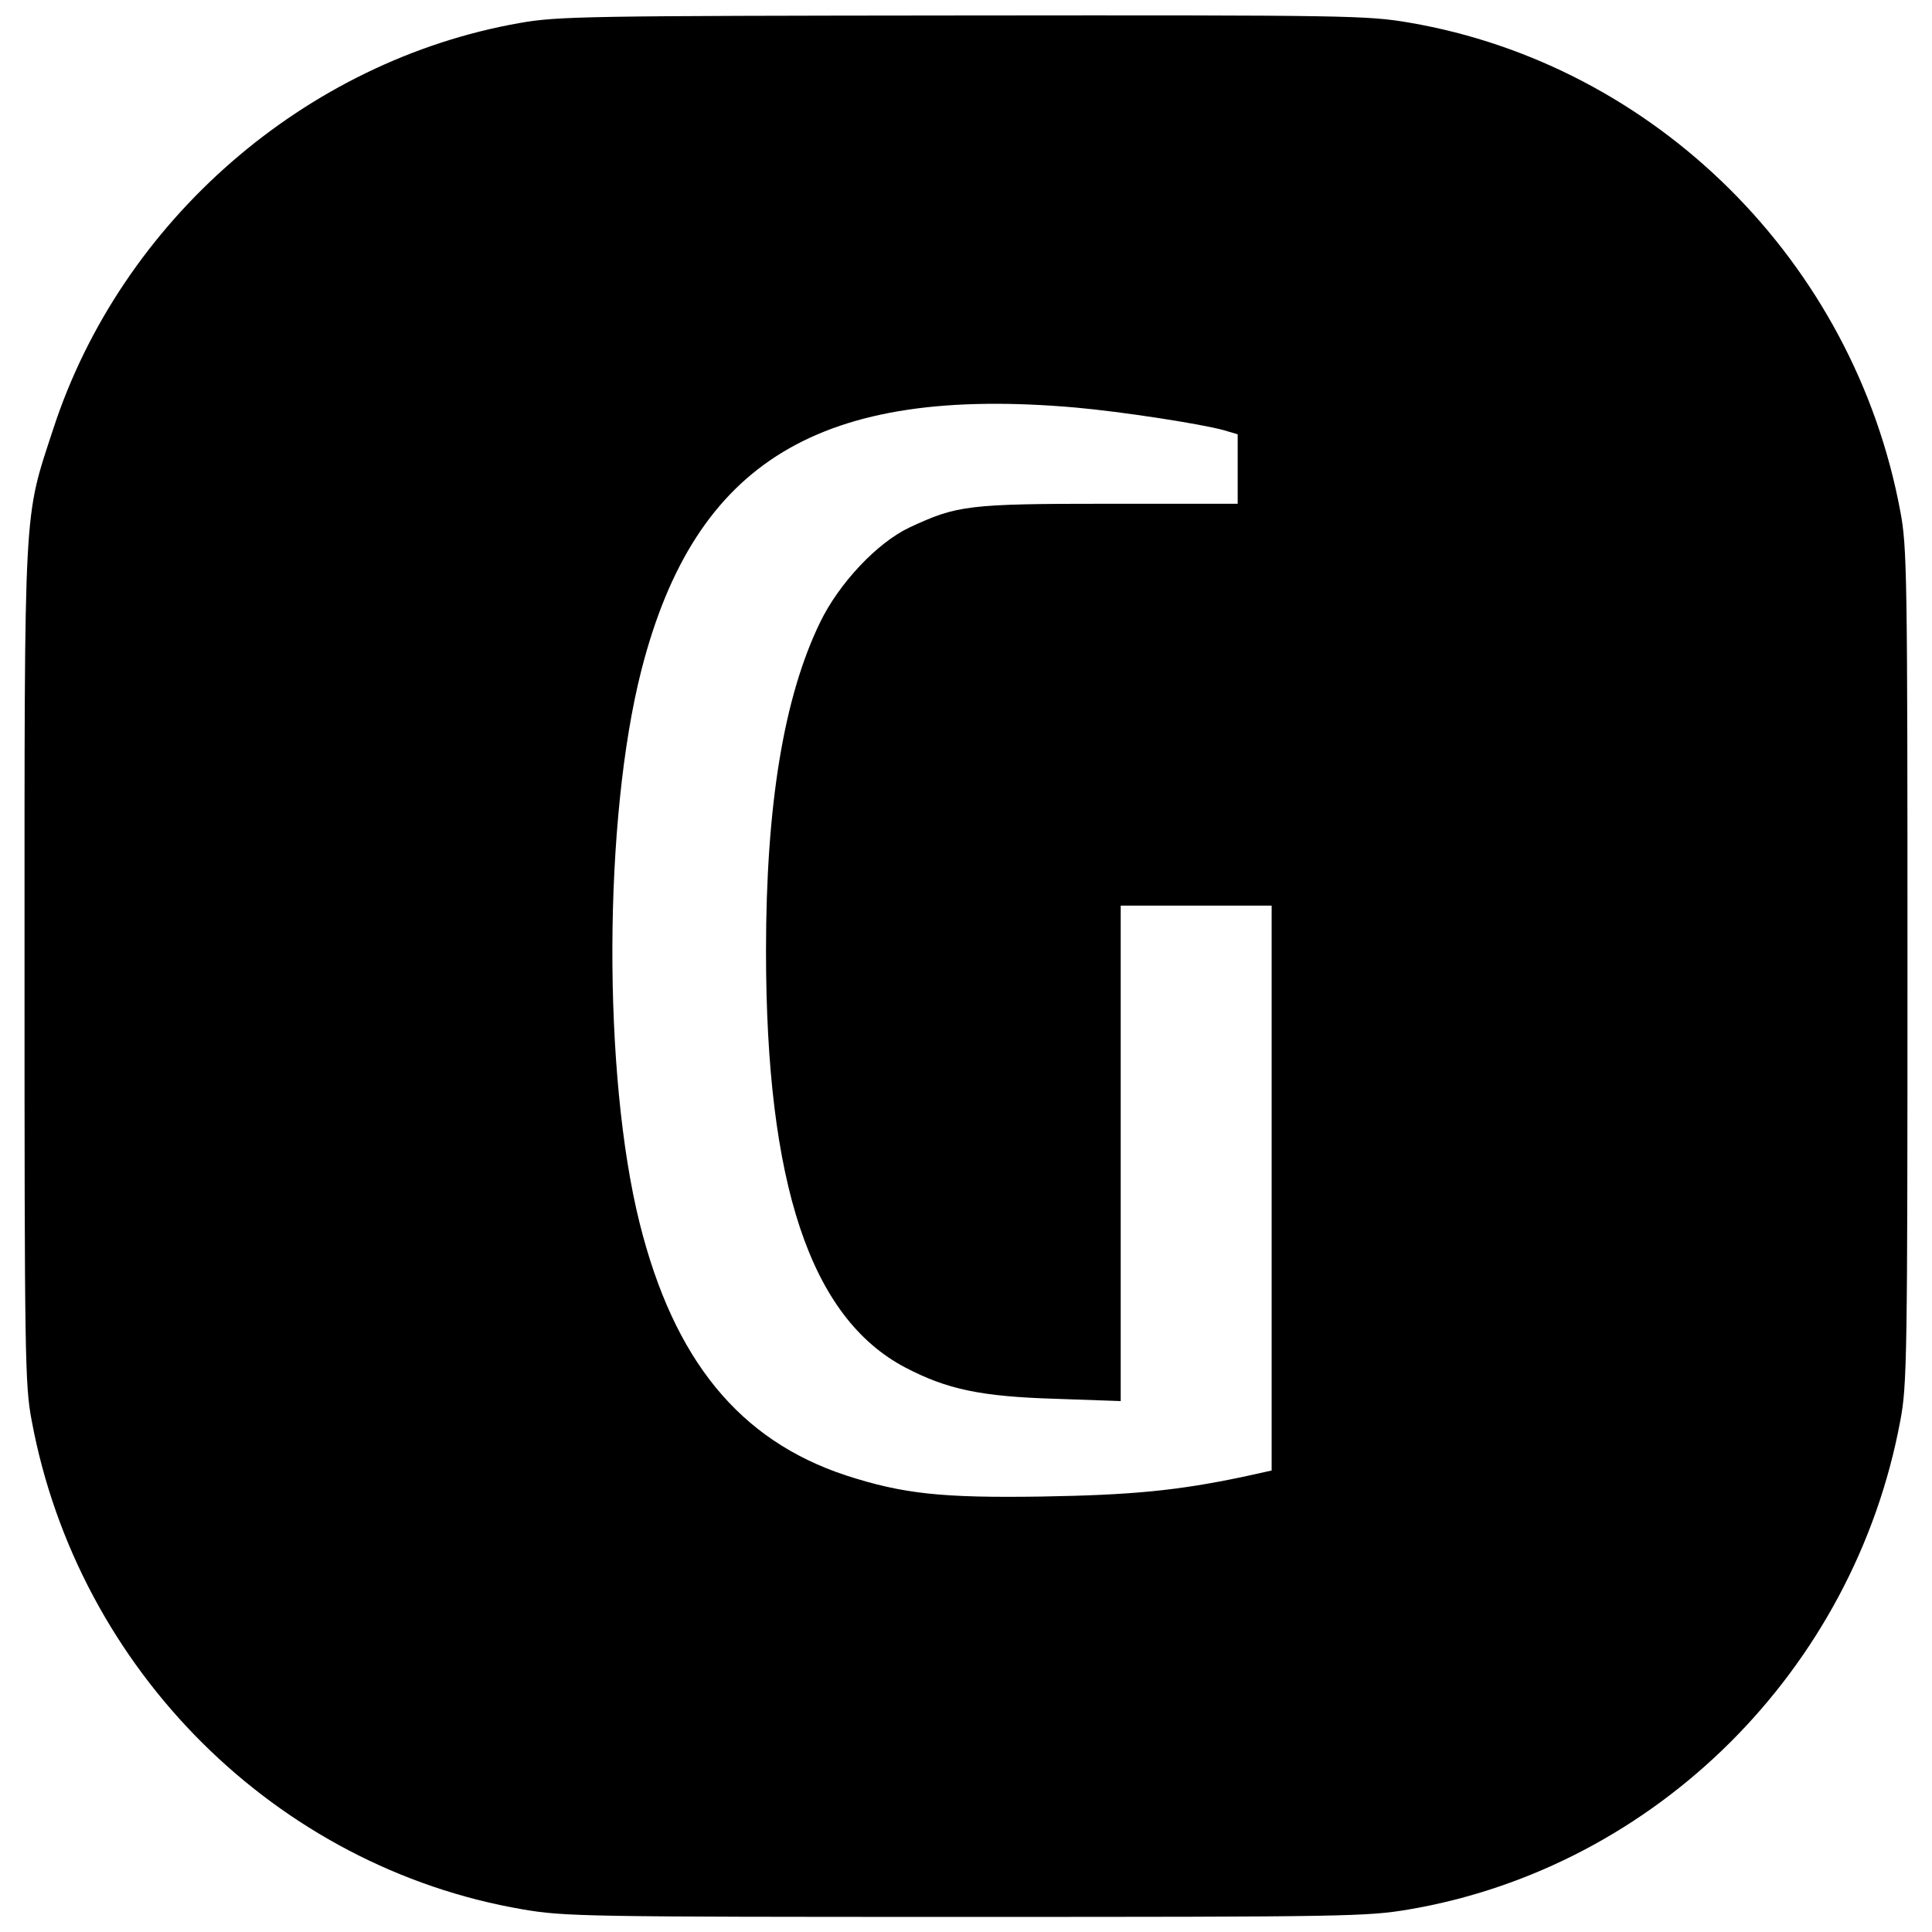 <?xml version="1.0" standalone="no"?>
<!DOCTYPE svg PUBLIC "-//W3C//DTD SVG 20010904//EN"
 "http://www.w3.org/TR/2001/REC-SVG-20010904/DTD/svg10.dtd">
<svg version="1.0" xmlns="http://www.w3.org/2000/svg"
 width="512pt" height="512pt" viewBox="0 0 512 512"
 preserveAspectRatio="xMidYMid meet">
<g transform="translate(0,512) scale(0.1,-0.1)"
fill="#000000" stroke="none">
<path d="M1377 5059 c-568 -100 -1056 -524 -1236 -1076 -79 -242 -76 -181 -76
-1423 0 -1036 1 -1111 19 -1205 123 -661 648 -1183 1301 -1295 112 -19 161
-20 1175 -20 1014 0 1063 1 1175 20 653 112 1178 634 1301 1295 18 94 19 169
19 1205 0 1036 -1 1111 -19 1205 -123 661 -648 1183 -1301 1295 -112 19 -159
20 -1183 19 -1003 -1 -1073 -2 -1175 -20z m1473 -1019 c123 -11 331 -43 393
-60 l37 -11 0 -92 0 -92 -342 0 c-373 0 -402 -4 -528 -63 -85 -40 -187 -148
-237 -252 -96 -198 -143 -484 -143 -870 0 -619 118 -972 369 -1104 111 -58
200 -77 399 -83 l172 -6 0 657 0 656 200 0 200 0 0 -749 0 -748 -77 -17 c-172
-36 -291 -48 -533 -52 -264 -4 -367 7 -518 56 -282 93 -456 305 -547 669 -98
393 -96 1071 5 1466 142 553 474 754 1150 695z"/>
</g>
</svg>
